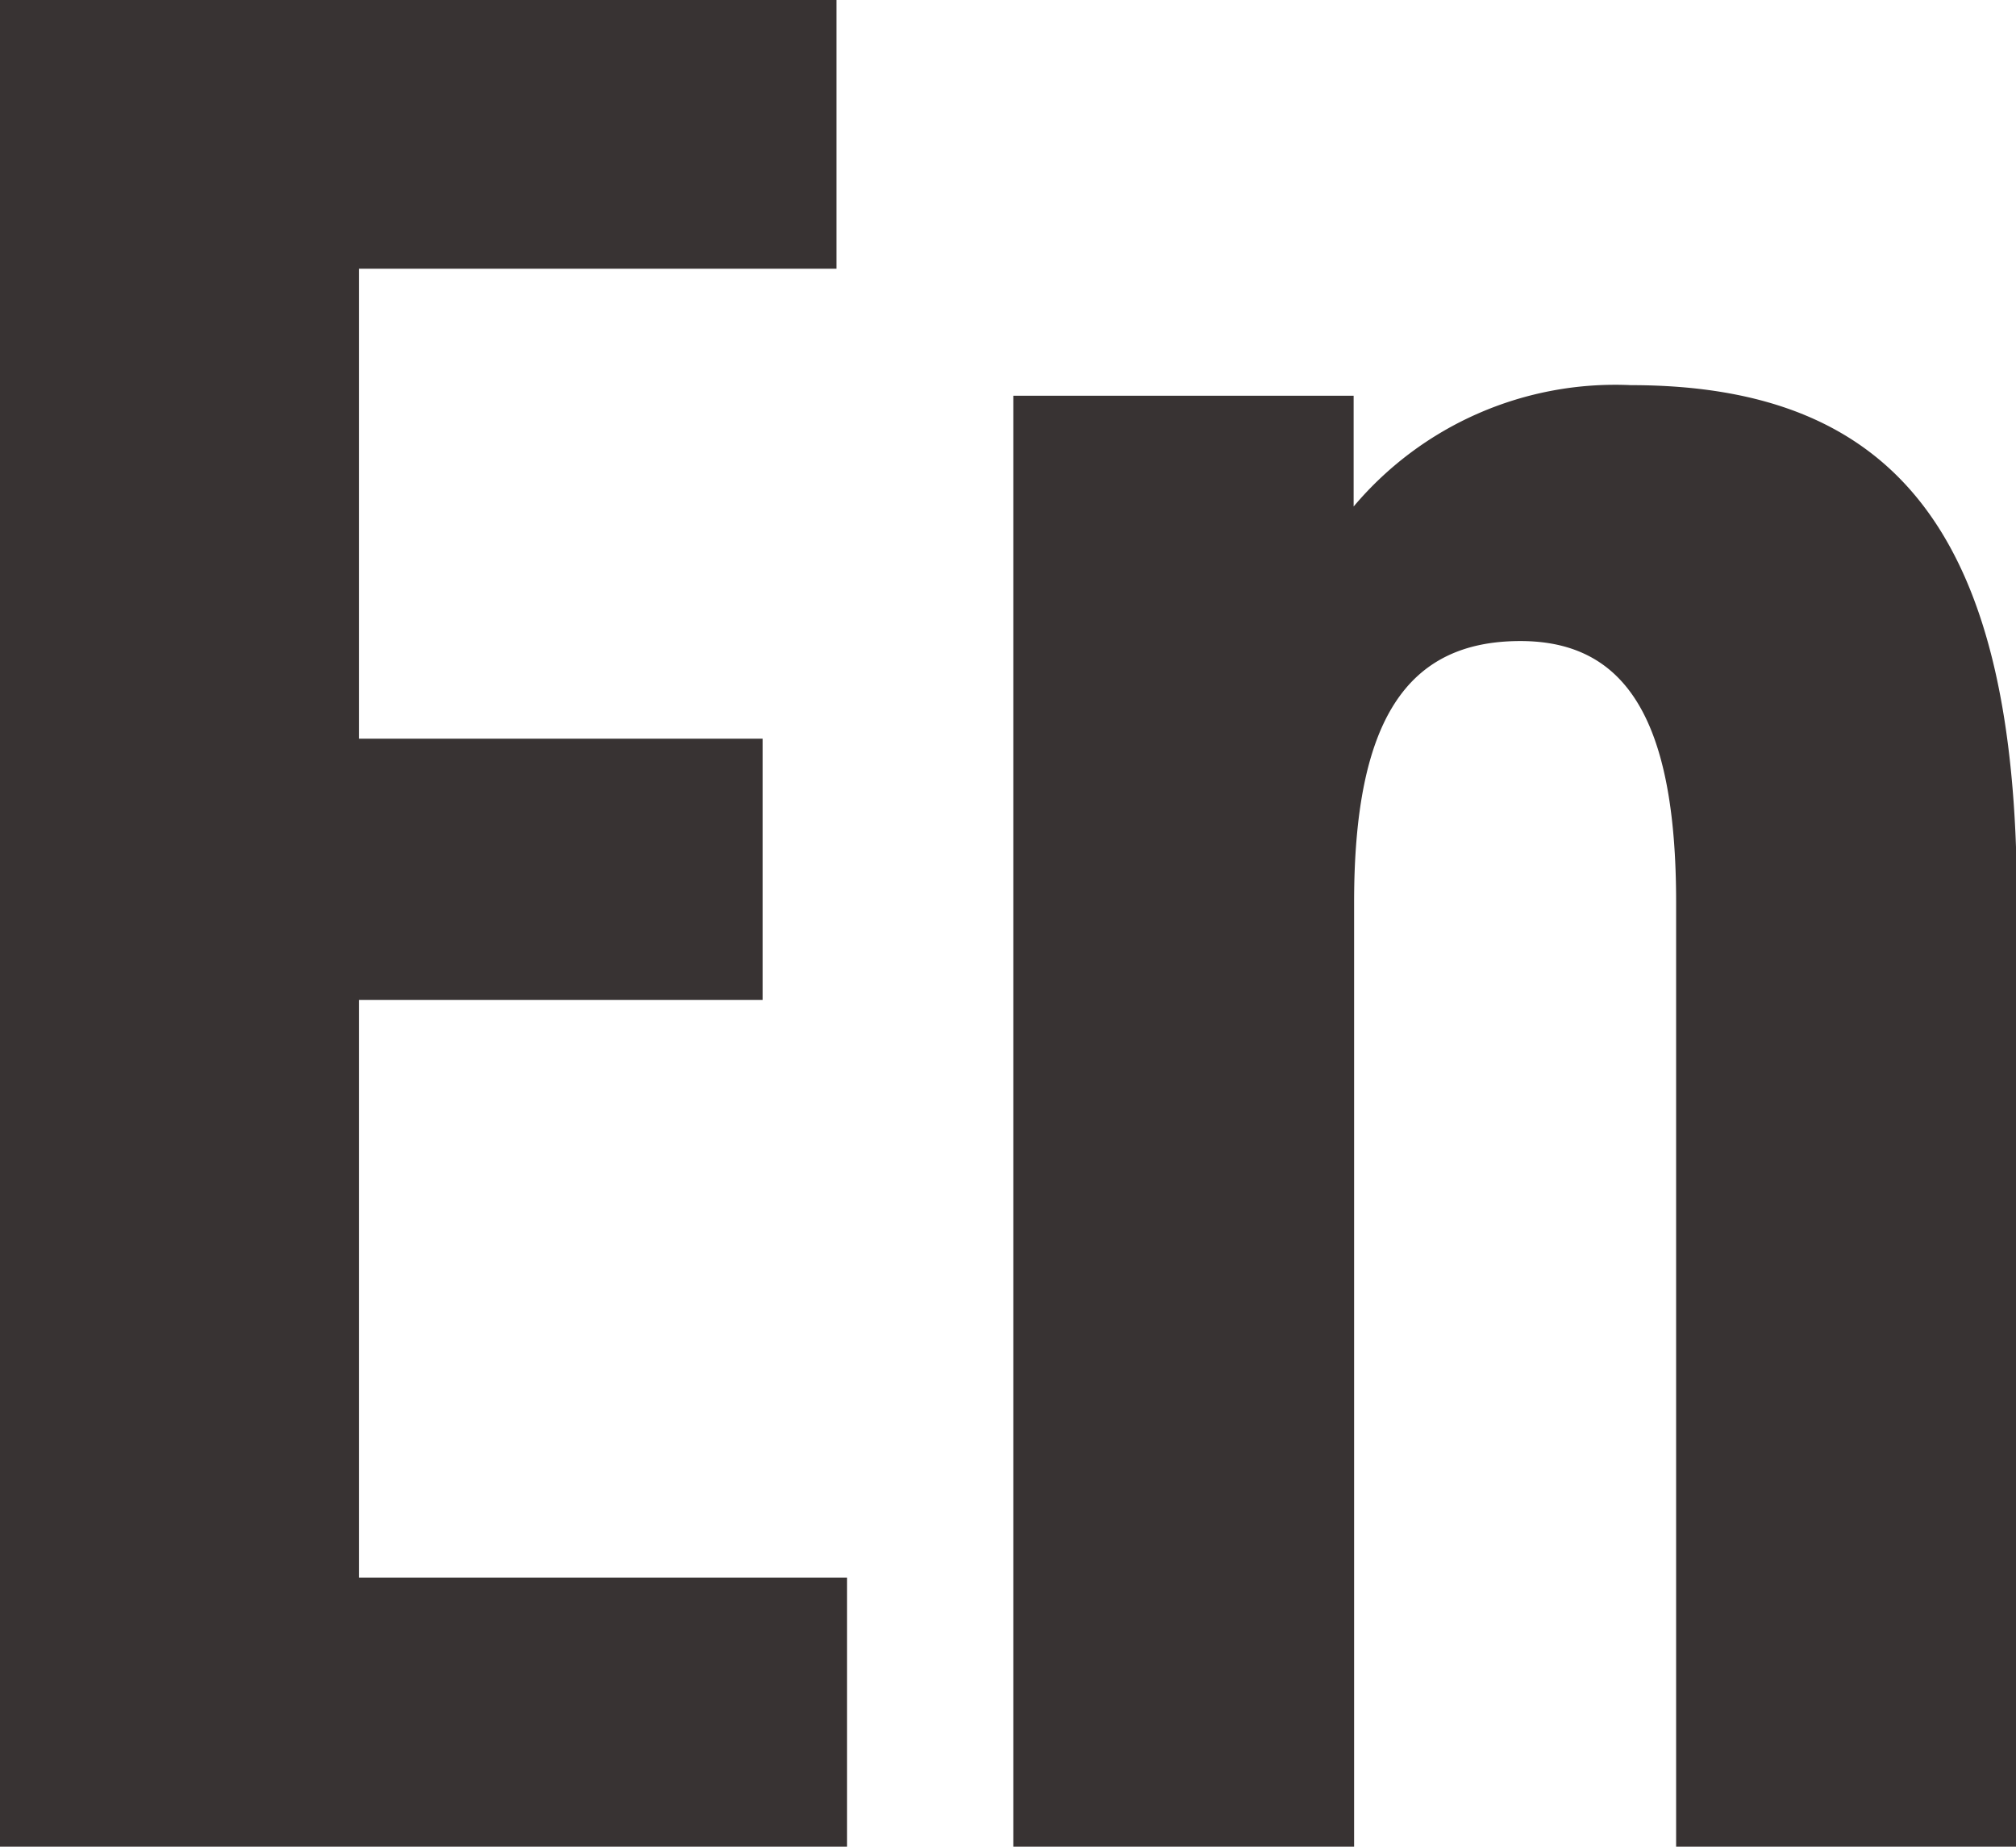 <svg xmlns="http://www.w3.org/2000/svg" width="17.154" height="15.717" viewBox="0 0 17.154 15.717">
  <path id="Path_81" data-name="Path 81" d="M-5.377-2.29V-7.207h3.435V-9.43H-5.377v-4h4.064v-2.29H-8.431V0h7.207V-2.29ZM5.445-12.439a2.909,2.909,0,0,0-2.358,1.033v-.943H.191V0h2.9V-8.038c0-1.549.449-2.223,1.415-2.223.9,0,1.325.674,1.325,2.223V0h2.9V-8.083C8.723-11.092,7.757-12.439,5.445-12.439Z" transform="translate(8.431 15.717)" fill="#383333"/>
</svg>
